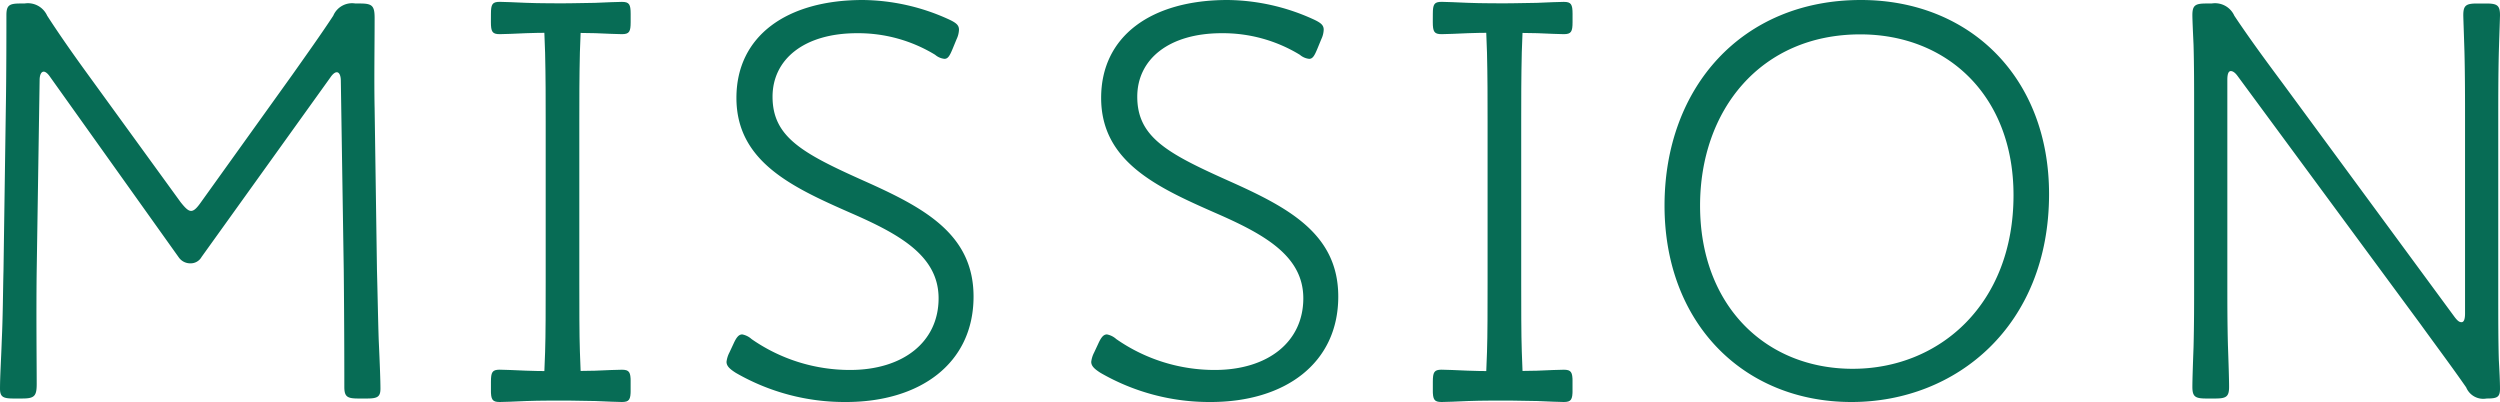 <svg xmlns="http://www.w3.org/2000/svg" xmlns:xlink="http://www.w3.org/1999/xlink" width="257.46" height="41.4" viewBox="0 0 257.46 41.4">
  <defs>
    <clipPath id="clip-path">
      <rect id="長方形_3858" data-name="長方形 3858" width="14.385" height="3.327" transform="translate(0 0)" fill="#076c55"/>
    </clipPath>
    <clipPath id="clip-path-2">
      <rect id="長方形_3858-2" data-name="長方形 3858" width="14.385" height="3.327" fill="#076c55"/>
    </clipPath>
  </defs>
  <g id="グループ_4103" data-name="グループ 4103" transform="translate(-591.22 -1887.52)">
    <path id="パス_8076" data-name="パス 8076" d="M9.3-34.2c0-.6.18-.9.42-.9.18,0,.42.18.66.54l13.26,18.6a1.438,1.438,0,0,0,1.2.6,1.286,1.286,0,0,0,1.14-.66L39.24-34.5c.24-.36.48-.54.66-.54.24,0,.42.3.42.9l.3,19.44c.06,5.82.06,11.1.06,12.06,0,1.02.3,1.2,1.44,1.2h.9c1.08,0,1.38-.18,1.38-1.02q0-1.17-.18-5.04c-.06-1.8-.12-4.98-.18-7.2L43.8-31.32c-.06-2.94,0-6.24,0-9.3,0-1.26-.24-1.5-1.5-1.5h-.48a2.1,2.1,0,0,0-2.28,1.26c-1.26,1.92-2.76,4.02-4.2,6.06L25.92-21.66c-.42.6-.72.9-1.02.9s-.6-.3-1.08-.9L14.28-34.8c-1.44-1.98-2.88-4.02-4.2-6.06a2.177,2.177,0,0,0-2.34-1.26H7.32c-1.14,0-1.44.18-1.44,1.2,0,1.2,0,6.3-.06,9.6L5.58-14.64c-.06,2.4-.06,4.68-.18,7.26-.06,1.86-.18,3.66-.18,4.92,0,.84.3,1.02,1.38,1.02h.9c1.26,0,1.5-.24,1.5-1.5,0-1.92-.06-7.5,0-11.76ZM94.14-23.88c-6.3-2.82-9.36-4.5-9.36-8.64,0-3.84,3.24-6.54,8.7-6.54a15.214,15.214,0,0,1,8.04,2.22,1.772,1.772,0,0,0,.96.42c.36,0,.54-.3.84-1.02l.42-1.02a2.45,2.45,0,0,0,.24-.96c0-.48-.3-.72-1.08-1.08a21.755,21.755,0,0,0-8.82-1.98c-7.86,0-13.02,3.72-13.02,10.08,0,6.54,5.7,9.18,11.7,11.82,5.1,2.22,9.12,4.44,9.12,8.82,0,4.5-3.66,7.38-9.12,7.38A17.715,17.715,0,0,1,82.62-7.56a2,2,0,0,0-.96-.48c-.36,0-.6.3-.9.96l-.42.9a2.8,2.8,0,0,0-.3.96c0,.42.3.72.96,1.14a22.406,22.406,0,0,0,11.34,3c7.62,0,13.14-3.96,13.14-10.86C105.48-18.42,100.32-21.12,94.14-23.88Zm37.56,0c-6.3-2.82-9.36-4.5-9.36-8.64,0-3.84,3.24-6.54,8.7-6.54a15.214,15.214,0,0,1,8.04,2.22,1.772,1.772,0,0,0,.96.42c.36,0,.54-.3.84-1.02l.42-1.02a2.45,2.45,0,0,0,.24-.96c0-.48-.3-.72-1.08-1.08a21.755,21.755,0,0,0-8.82-1.98c-7.86,0-13.02,3.72-13.02,10.08,0,6.54,5.7,9.18,11.7,11.82,5.1,2.22,9.12,4.44,9.12,8.82,0,4.5-3.66,7.38-9.12,7.38a17.715,17.715,0,0,1-10.14-3.18,2,2,0,0,0-.96-.48c-.36,0-.6.3-.9.96l-.42.9a2.8,2.8,0,0,0-.3.96c0,.42.3.72.96,1.14a22.406,22.406,0,0,0,11.34,3c7.62,0,13.14-3.96,13.14-10.86C143.04-18.42,137.88-21.12,131.7-23.88Zm65.16-18.6c-12.24,0-20.22,9-20.22,21.18,0,12.06,8.1,20.22,19.26,20.22,10.8,0,20.34-7.86,20.34-21.42C216.24-34.56,208.02-42.48,196.86-42.48Zm-.06,3.54c8.94,0,15.78,6.3,15.78,16.56,0,11.22-7.62,17.88-16.56,17.88-9,0-15.72-6.54-15.72-16.8C180.3-31.14,186.54-38.94,196.8-38.94Zm37.8,4.68q0-.9.36-.9c.18,0,.42.12.72.54L254.52-9.06c1.56,2.16,3.18,4.32,4.68,6.48a1.9,1.9,0,0,0,2.1,1.14c1.08,0,1.38-.12,1.38-1.02,0-.66-.06-1.92-.12-2.94-.06-1.92-.06-4.5-.06-6.84V-30.12c0-2.04,0-4.62.06-7.02.06-1.98.12-3.54.12-3.78,0-1.02-.3-1.2-1.44-1.2h-.9c-1.14,0-1.44.18-1.44,1.2,0,.24.06,1.8.12,3.78.06,2.34.06,4.98.06,7.02V-10.2q0,.9-.36.9c-.18,0-.36-.06-.72-.54L240.3-33.9c-1.74-2.34-3.42-4.62-4.98-6.96a2.177,2.177,0,0,0-2.34-1.26h-.54c-1.14,0-1.44.18-1.44,1.2,0,.42.06,1.74.12,3.06.06,2.04.06,4.5.06,6.54v17.88c0,2.22,0,4.38-.06,6.72-.06,1.62-.12,3.36-.12,4.08,0,1.02.3,1.2,1.44,1.2h.9c1.14,0,1.44-.18,1.44-1.2,0-.78-.06-2.64-.12-4.32-.06-2.34-.06-4.32-.06-6.48Z" transform="translate(586 1930)" fill="#076c55"/>
    <g id="グループ_4101" data-name="グループ 4101" transform="translate(12150.779 -10268.478)">
      <path id="パス_7960" data-name="パス 7960" d="M73.788-8.658c1.134,0,1.433-.179,1.433-1.194,0-.537-.06-2.209-.119-3.642-.06-1.672-.06-4.777-.06-7.105V-37.2c0-2.269,0-4.538.06-7.105.06-1.373.119-3.224.119-3.642,0-1.015-.3-1.194-1.433-1.194h-.955c-1.134,0-1.433.179-1.433,1.194,0,.418.06,2.329.119,3.7.06,2.508.06,4.777.06,7.046v16.6c0,2.329,0,5.493-.06,7.165C71.46-12,71.4-10.389,71.4-9.852c0,1.015.3,1.194,1.433,1.194Z" transform="translate(-11574.941 12205.688)" fill="#076c55"/>
      <g id="グループ_3996" data-name="グループ 3996" transform="translate(-11509 12156.188)" clip-path="url(#clip-path)">
        <path id="パス_7957" data-name="パス 7957" d="M0,1.248C0,.26.135,0,.9,0c.4,0,1.613.052,2.689.1C4.84.156,7.213.156,8.961.156H5.424c1.7,0,3.4,0,5.287-.052,1.03-.052,2.464-.1,2.778-.1.762,0,.9.26.9,1.248V2.08c0,.988-.134,1.248-.9,1.248-.314,0-1.7-.052-2.733-.1-1.927-.052-3.629-.052-5.332-.052H8.961c-1.748,0-4.077,0-5.332.052-1.075.052-2.33.1-2.733.1-.761,0-.9-.26-.9-1.248Z" transform="translate(0 0)" fill="#076c55"/>
      </g>
      <g id="グループ_3996-2" data-name="グループ 3996" transform="translate(-11509 12194.07)" clip-path="url(#clip-path-2)">
        <path id="パス_7957-2" data-name="パス 7957" d="M0,1.248C0,.26.135,0,.9,0c.4,0,1.613.052,2.689.1C4.84.156,7.213.156,8.961.156H5.424c1.7,0,3.4,0,5.287-.052,1.03-.052,2.464-.1,2.778-.1.762,0,.9.26.9,1.248V2.08c0,.988-.134,1.248-.9,1.248-.314,0-1.7-.052-2.733-.1-1.927-.052-3.629-.052-5.332-.052H8.961c-1.748,0-4.077,0-5.332.052-1.075.052-2.33.1-2.733.1-.761,0-.9-.26-.9-1.248Z" transform="translate(0 0)" fill="#076c55"/>
      </g>
    </g>
    <g id="グループ_4102" data-name="グループ 4102" transform="translate(12247.779 -10268.478)">
      <path id="パス_7960-2" data-name="パス 7960" d="M73.788-8.658c1.134,0,1.433-.179,1.433-1.194,0-.537-.06-2.209-.119-3.642-.06-1.672-.06-4.777-.06-7.105V-37.2c0-2.269,0-4.538.06-7.105.06-1.373.119-3.224.119-3.642,0-1.015-.3-1.194-1.433-1.194h-.955c-1.134,0-1.433.179-1.433,1.194,0,.418.06,2.329.119,3.7.06,2.508.06,4.777.06,7.046v16.6c0,2.329,0,5.493-.06,7.165C71.46-12,71.4-10.389,71.4-9.852c0,1.015.3,1.194,1.433,1.194Z" transform="translate(-11574.941 12205.688)" fill="#076c55"/>
      <g id="グループ_3996-3" data-name="グループ 3996" transform="translate(-11509 12156.188)" clip-path="url(#clip-path)">
        <path id="パス_7957-3" data-name="パス 7957" d="M0,1.248C0,.26.135,0,.9,0c.4,0,1.613.052,2.689.1C4.84.156,7.213.156,8.961.156H5.424c1.7,0,3.4,0,5.287-.052,1.03-.052,2.464-.1,2.778-.1.762,0,.9.26.9,1.248V2.08c0,.988-.134,1.248-.9,1.248-.314,0-1.7-.052-2.733-.1-1.927-.052-3.629-.052-5.332-.052H8.961c-1.748,0-4.077,0-5.332.052-1.075.052-2.33.1-2.733.1-.761,0-.9-.26-.9-1.248Z" transform="translate(0 0)" fill="#076c55"/>
      </g>
      <g id="グループ_3996-4" data-name="グループ 3996" transform="translate(-11509 12194.07)" clip-path="url(#clip-path-2)">
        <path id="パス_7957-4" data-name="パス 7957" d="M0,1.248C0,.26.135,0,.9,0c.4,0,1.613.052,2.689.1C4.84.156,7.213.156,8.961.156H5.424c1.7,0,3.4,0,5.287-.052,1.03-.052,2.464-.1,2.778-.1.762,0,.9.26.9,1.248V2.08c0,.988-.134,1.248-.9,1.248-.314,0-1.7-.052-2.733-.1-1.927-.052-3.629-.052-5.332-.052H8.961c-1.748,0-4.077,0-5.332.052-1.075.052-2.33.1-2.733.1-.761,0-.9-.26-.9-1.248Z" transform="translate(0 0)" fill="#076c55"/>
      </g>
    </g>
  </g>
</svg>
